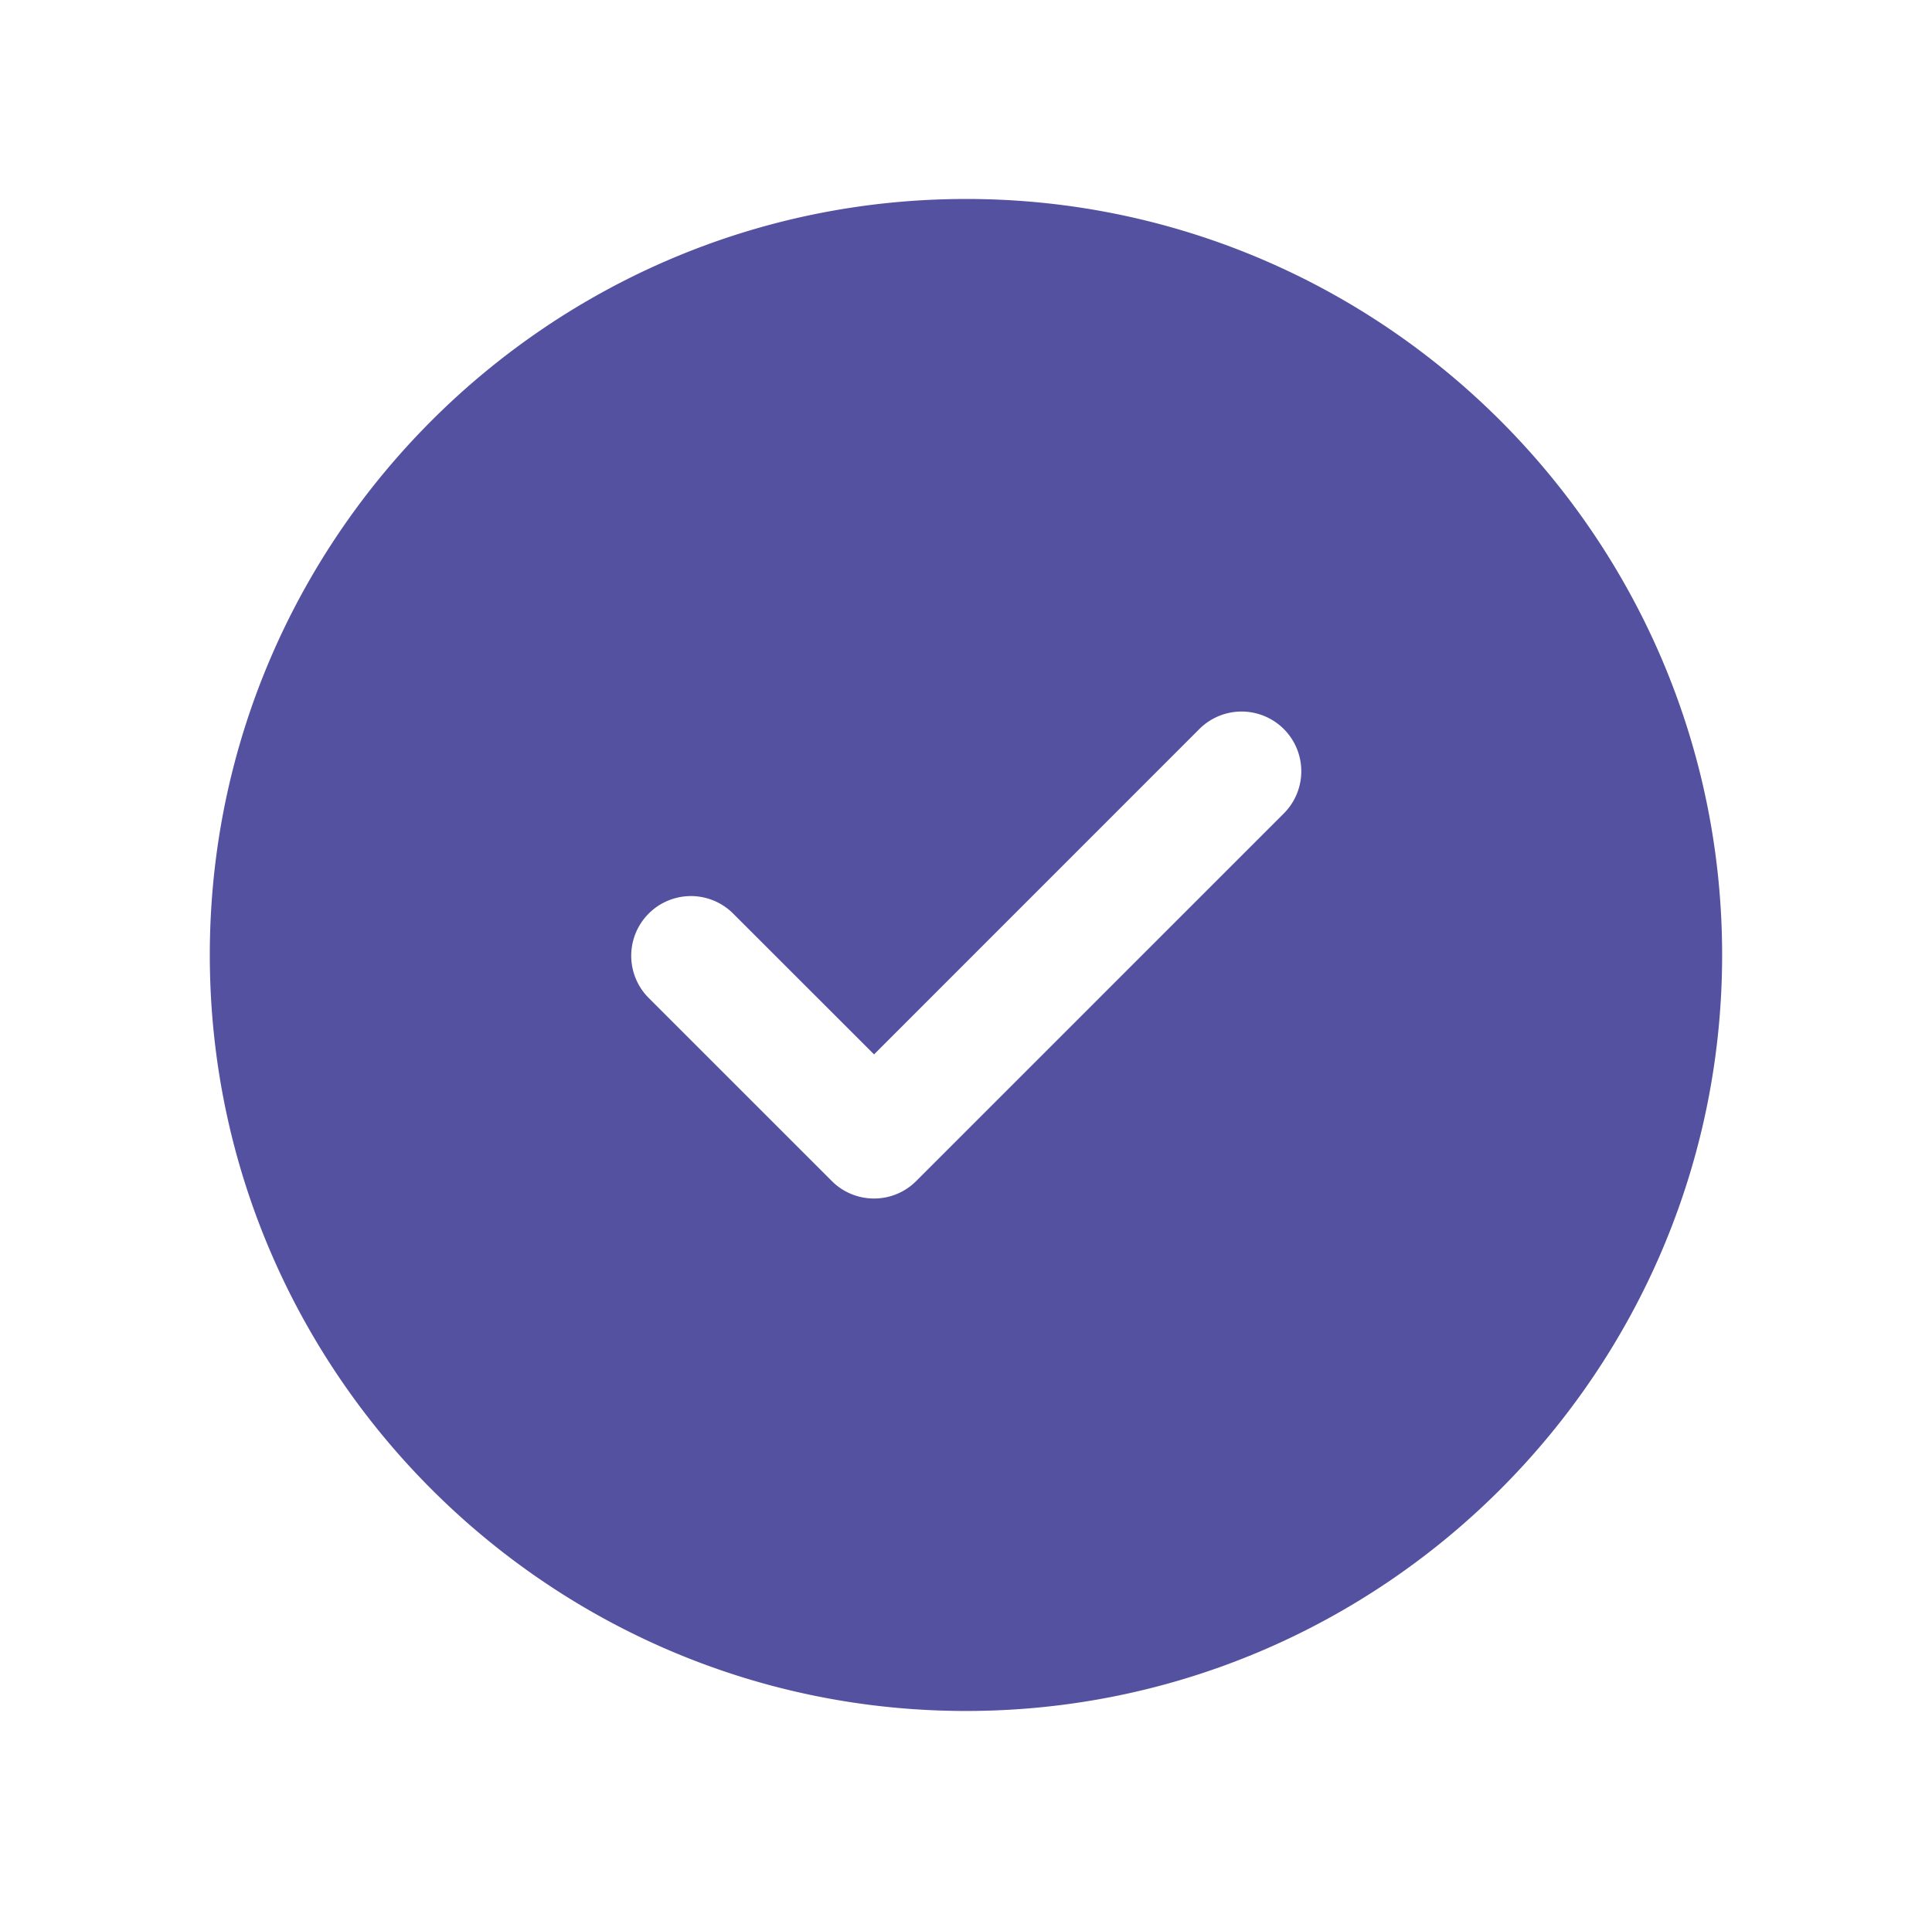 <svg xmlns="http://www.w3.org/2000/svg" width="89" height="88" fill="none"><path fill="#5451A1" fill-rule="evenodd" d="M59.14 37.48 42.208 54.414a2.734 2.734 0 0 1-1.944.807 2.737 2.737 0 0 1-1.947-.807l-8.466-8.466a2.75 2.75 0 0 1 3.887-3.89l6.526 6.523L55.25 33.59a2.75 2.75 0 0 1 3.89 3.89ZM44.5 9.168C25.292 9.167 9.665 24.794 9.665 44c0 19.21 15.627 34.833 34.833 34.833 19.206 0 34.834-15.623 34.834-34.833 0-19.206-15.628-34.833-34.834-34.833Z" clip-rule="evenodd"/></svg>